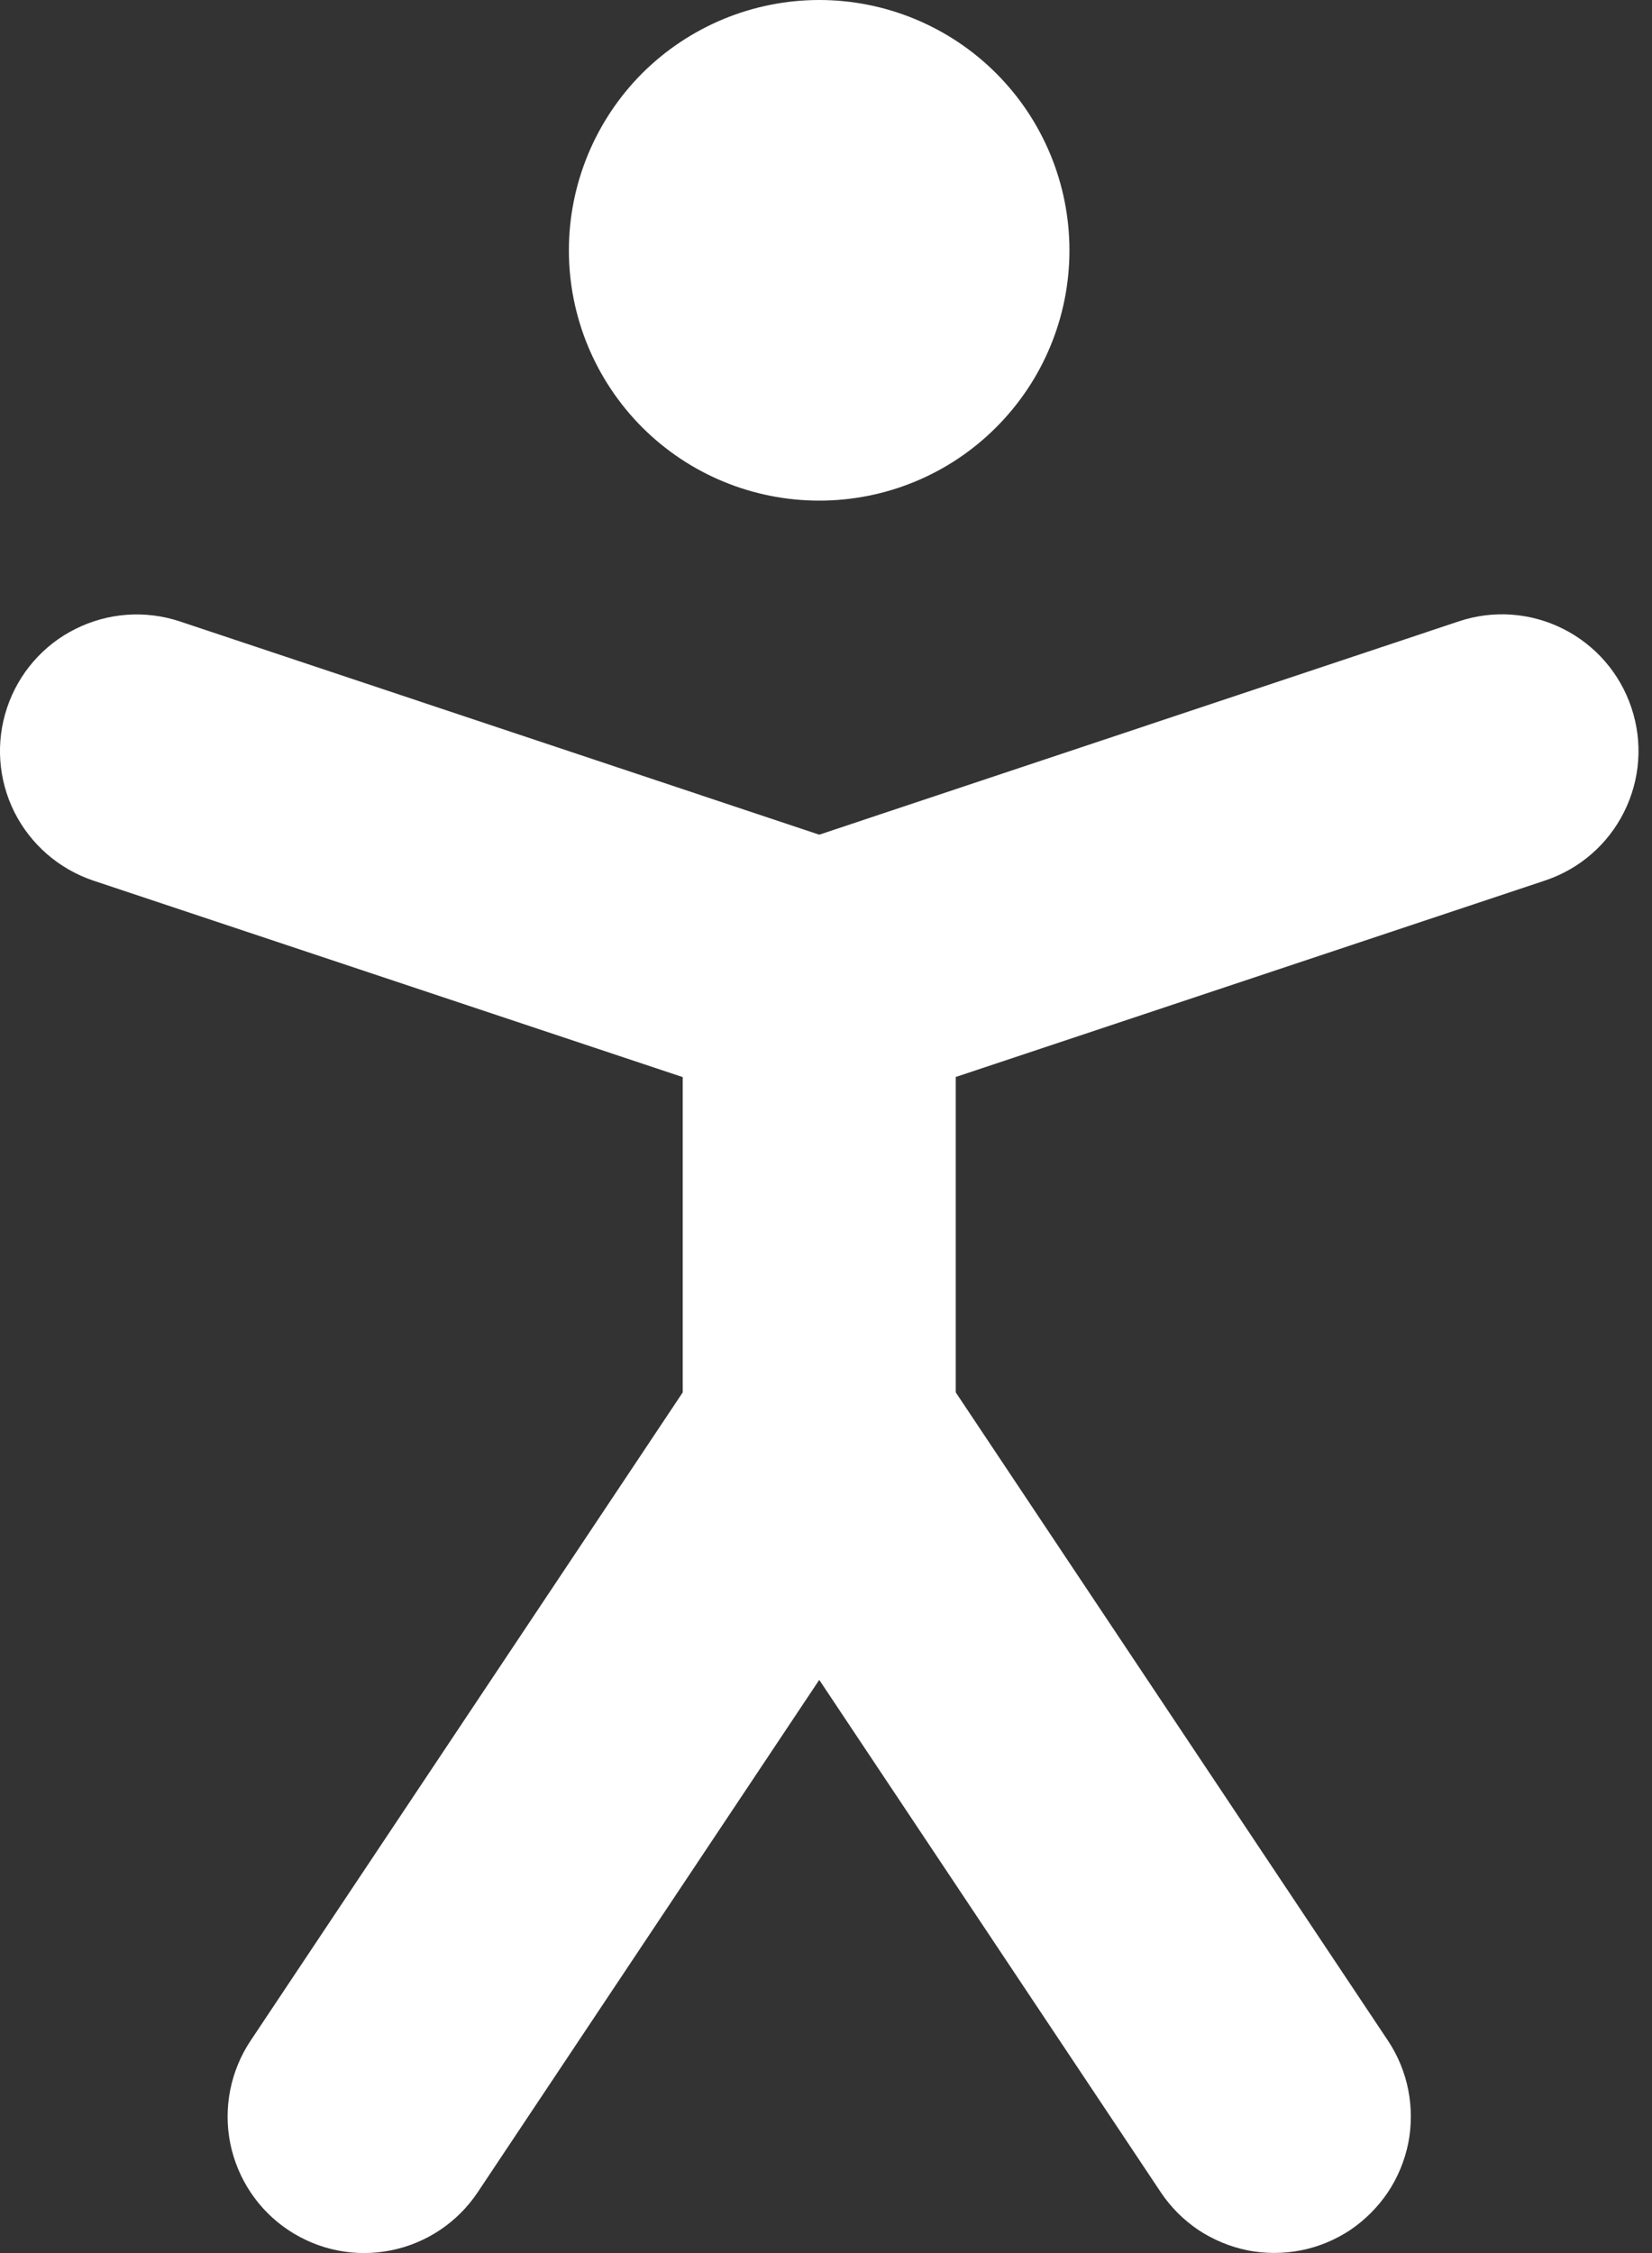 <svg width="11" height="15" viewBox="0 0 11 15" fill="none" xmlns="http://www.w3.org/2000/svg">
<rect x="0" y="0" width="11" height="15" fill="#333333" stroke="none"/>
<path fill-rule="evenodd" clip-rule="evenodd" d="M5.455 0C5.013 0 4.589 0.176 4.276 0.488C3.964 0.801 3.788 1.225 3.788 1.667C3.788 2.109 3.964 2.532 4.276 2.845C4.589 3.158 5.013 3.333 5.455 3.333C5.897 3.333 6.321 3.158 6.633 2.845C6.946 2.532 7.121 2.109 7.121 1.667C7.121 1.225 6.946 0.801 6.633 0.488C6.321 0.176 5.897 0 5.455 0ZM1.197 4.137C0.968 4.061 0.719 4.079 0.503 4.187C0.287 4.294 0.123 4.484 0.047 4.712C-0.03 4.941 -0.012 5.191 0.096 5.407C0.204 5.622 0.393 5.786 0.622 5.863L4.546 7.171V9.27L1.668 13.587C1.535 13.787 1.486 14.033 1.533 14.269C1.581 14.506 1.72 14.714 1.92 14.847C2.121 14.981 2.367 15.03 2.603 14.982C2.839 14.935 3.047 14.796 3.181 14.595L5.455 11.184L7.729 14.595C7.795 14.694 7.88 14.779 7.979 14.846C8.079 14.912 8.19 14.958 8.307 14.982C8.424 15.005 8.545 15.005 8.662 14.982C8.779 14.959 8.89 14.913 8.99 14.847C9.089 14.78 9.174 14.695 9.241 14.596C9.307 14.497 9.353 14.386 9.377 14.269C9.4 14.152 9.4 14.031 9.377 13.914C9.354 13.797 9.308 13.685 9.242 13.586L6.364 9.27V7.17L10.288 5.862C10.517 5.786 10.706 5.622 10.814 5.406C10.922 5.19 10.94 4.941 10.863 4.712C10.787 4.483 10.623 4.294 10.407 4.186C10.191 4.078 9.942 4.06 9.713 4.137L5.455 5.557L1.197 4.137Z" fill="white"/>
</svg>
